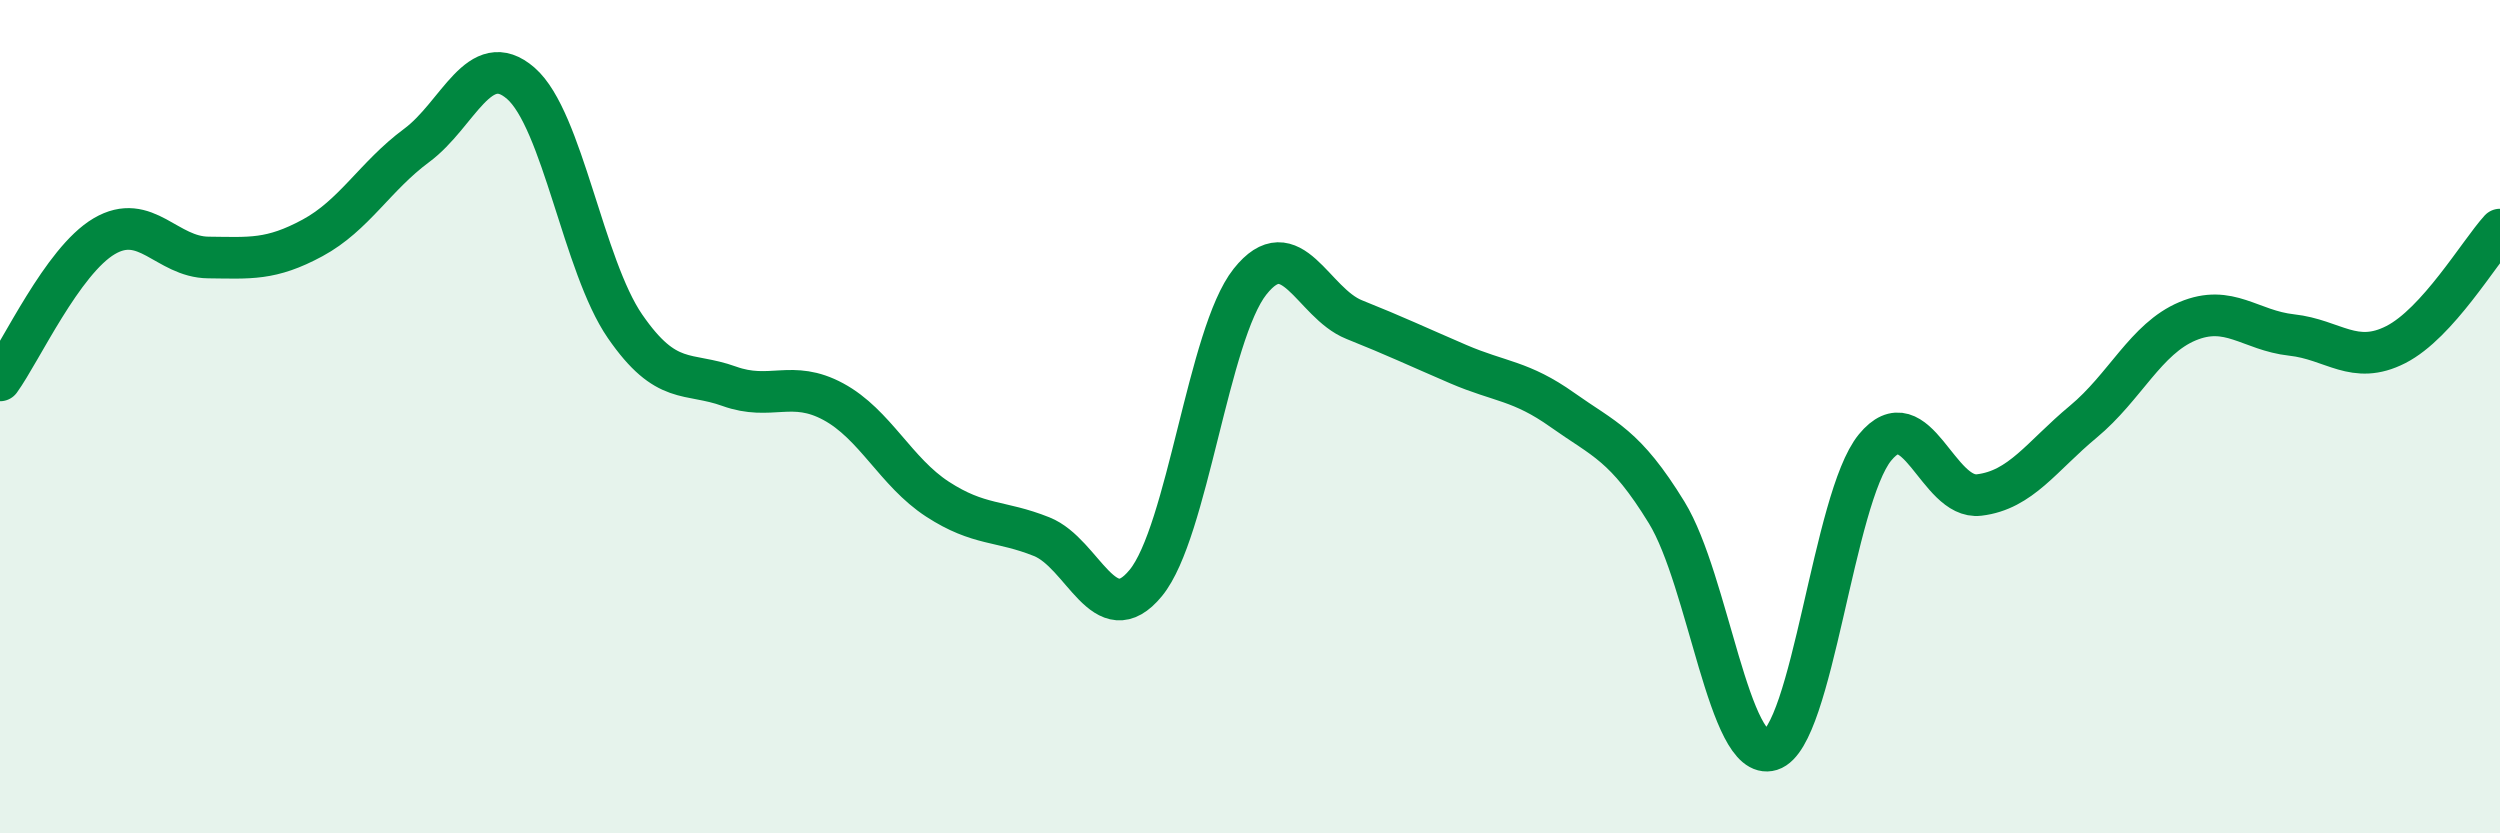
    <svg width="60" height="20" viewBox="0 0 60 20" xmlns="http://www.w3.org/2000/svg">
      <path
        d="M 0,9.13 C 0.5,8.44 1.5,6.26 2.5,5.67 C 3.5,5.08 4,6.17 5,6.18 C 6,6.19 6.5,6.25 7.5,5.71 C 8.5,5.17 9,4.23 10,3.49 C 11,2.75 11.5,1.13 12.5,2 C 13.5,2.87 14,6.38 15,7.83 C 16,9.28 16.5,8.91 17.5,9.27 C 18.5,9.63 19,9.1 20,9.64 C 21,10.18 21.5,11.33 22.5,11.98 C 23.5,12.63 24,12.48 25,12.88 C 26,13.28 26.5,15.21 27.5,13.99 C 28.5,12.77 29,8.02 30,6.76 C 31,5.5 31.5,7.27 32.5,7.67 C 33.5,8.07 34,8.31 35,8.74 C 36,9.17 36.5,9.13 37.5,9.84 C 38.5,10.55 39,10.67 40,12.3 C 41,13.93 41.5,18.31 42.5,18 C 43.5,17.69 44,11.96 45,10.74 C 46,9.52 46.5,12 47.5,11.88 C 48.5,11.76 49,10.95 50,10.12 C 51,9.29 51.5,8.13 52.5,7.71 C 53.5,7.29 54,7.93 55,8.04 C 56,8.15 56.5,8.78 57.5,8.27 C 58.5,7.76 59.5,6.06 60,5.51L60 20L0 20Z"
        fill="#008740"
        opacity="0.1"
        stroke-linecap="round"
        stroke-linejoin="round"
      />
      <path
        d="M 0,9.13 C 0.5,8.44 1.5,6.26 2.5,5.67 C 3.5,5.08 4,6.17 5,6.18 C 6,6.19 6.5,6.25 7.5,5.71 C 8.5,5.17 9,4.23 10,3.49 C 11,2.75 11.5,1.13 12.5,2 C 13.5,2.87 14,6.38 15,7.83 C 16,9.28 16.5,8.91 17.5,9.27 C 18.5,9.63 19,9.1 20,9.64 C 21,10.18 21.5,11.33 22.5,11.98 C 23.5,12.63 24,12.48 25,12.88 C 26,13.28 26.5,15.21 27.5,13.99 C 28.5,12.77 29,8.02 30,6.76 C 31,5.5 31.5,7.27 32.5,7.67 C 33.5,8.07 34,8.31 35,8.74 C 36,9.17 36.5,9.13 37.5,9.84 C 38.5,10.55 39,10.67 40,12.3 C 41,13.93 41.5,18.31 42.5,18 C 43.5,17.69 44,11.96 45,10.74 C 46,9.52 46.5,12 47.5,11.88 C 48.5,11.76 49,10.95 50,10.12 C 51,9.29 51.5,8.13 52.5,7.71 C 53.5,7.29 54,7.93 55,8.04 C 56,8.15 56.5,8.78 57.5,8.27 C 58.5,7.76 59.5,6.06 60,5.51"
        stroke="#008740"
        stroke-width="1"
        fill="none"
        stroke-linecap="round"
        stroke-linejoin="round"
      />
    </svg>
  